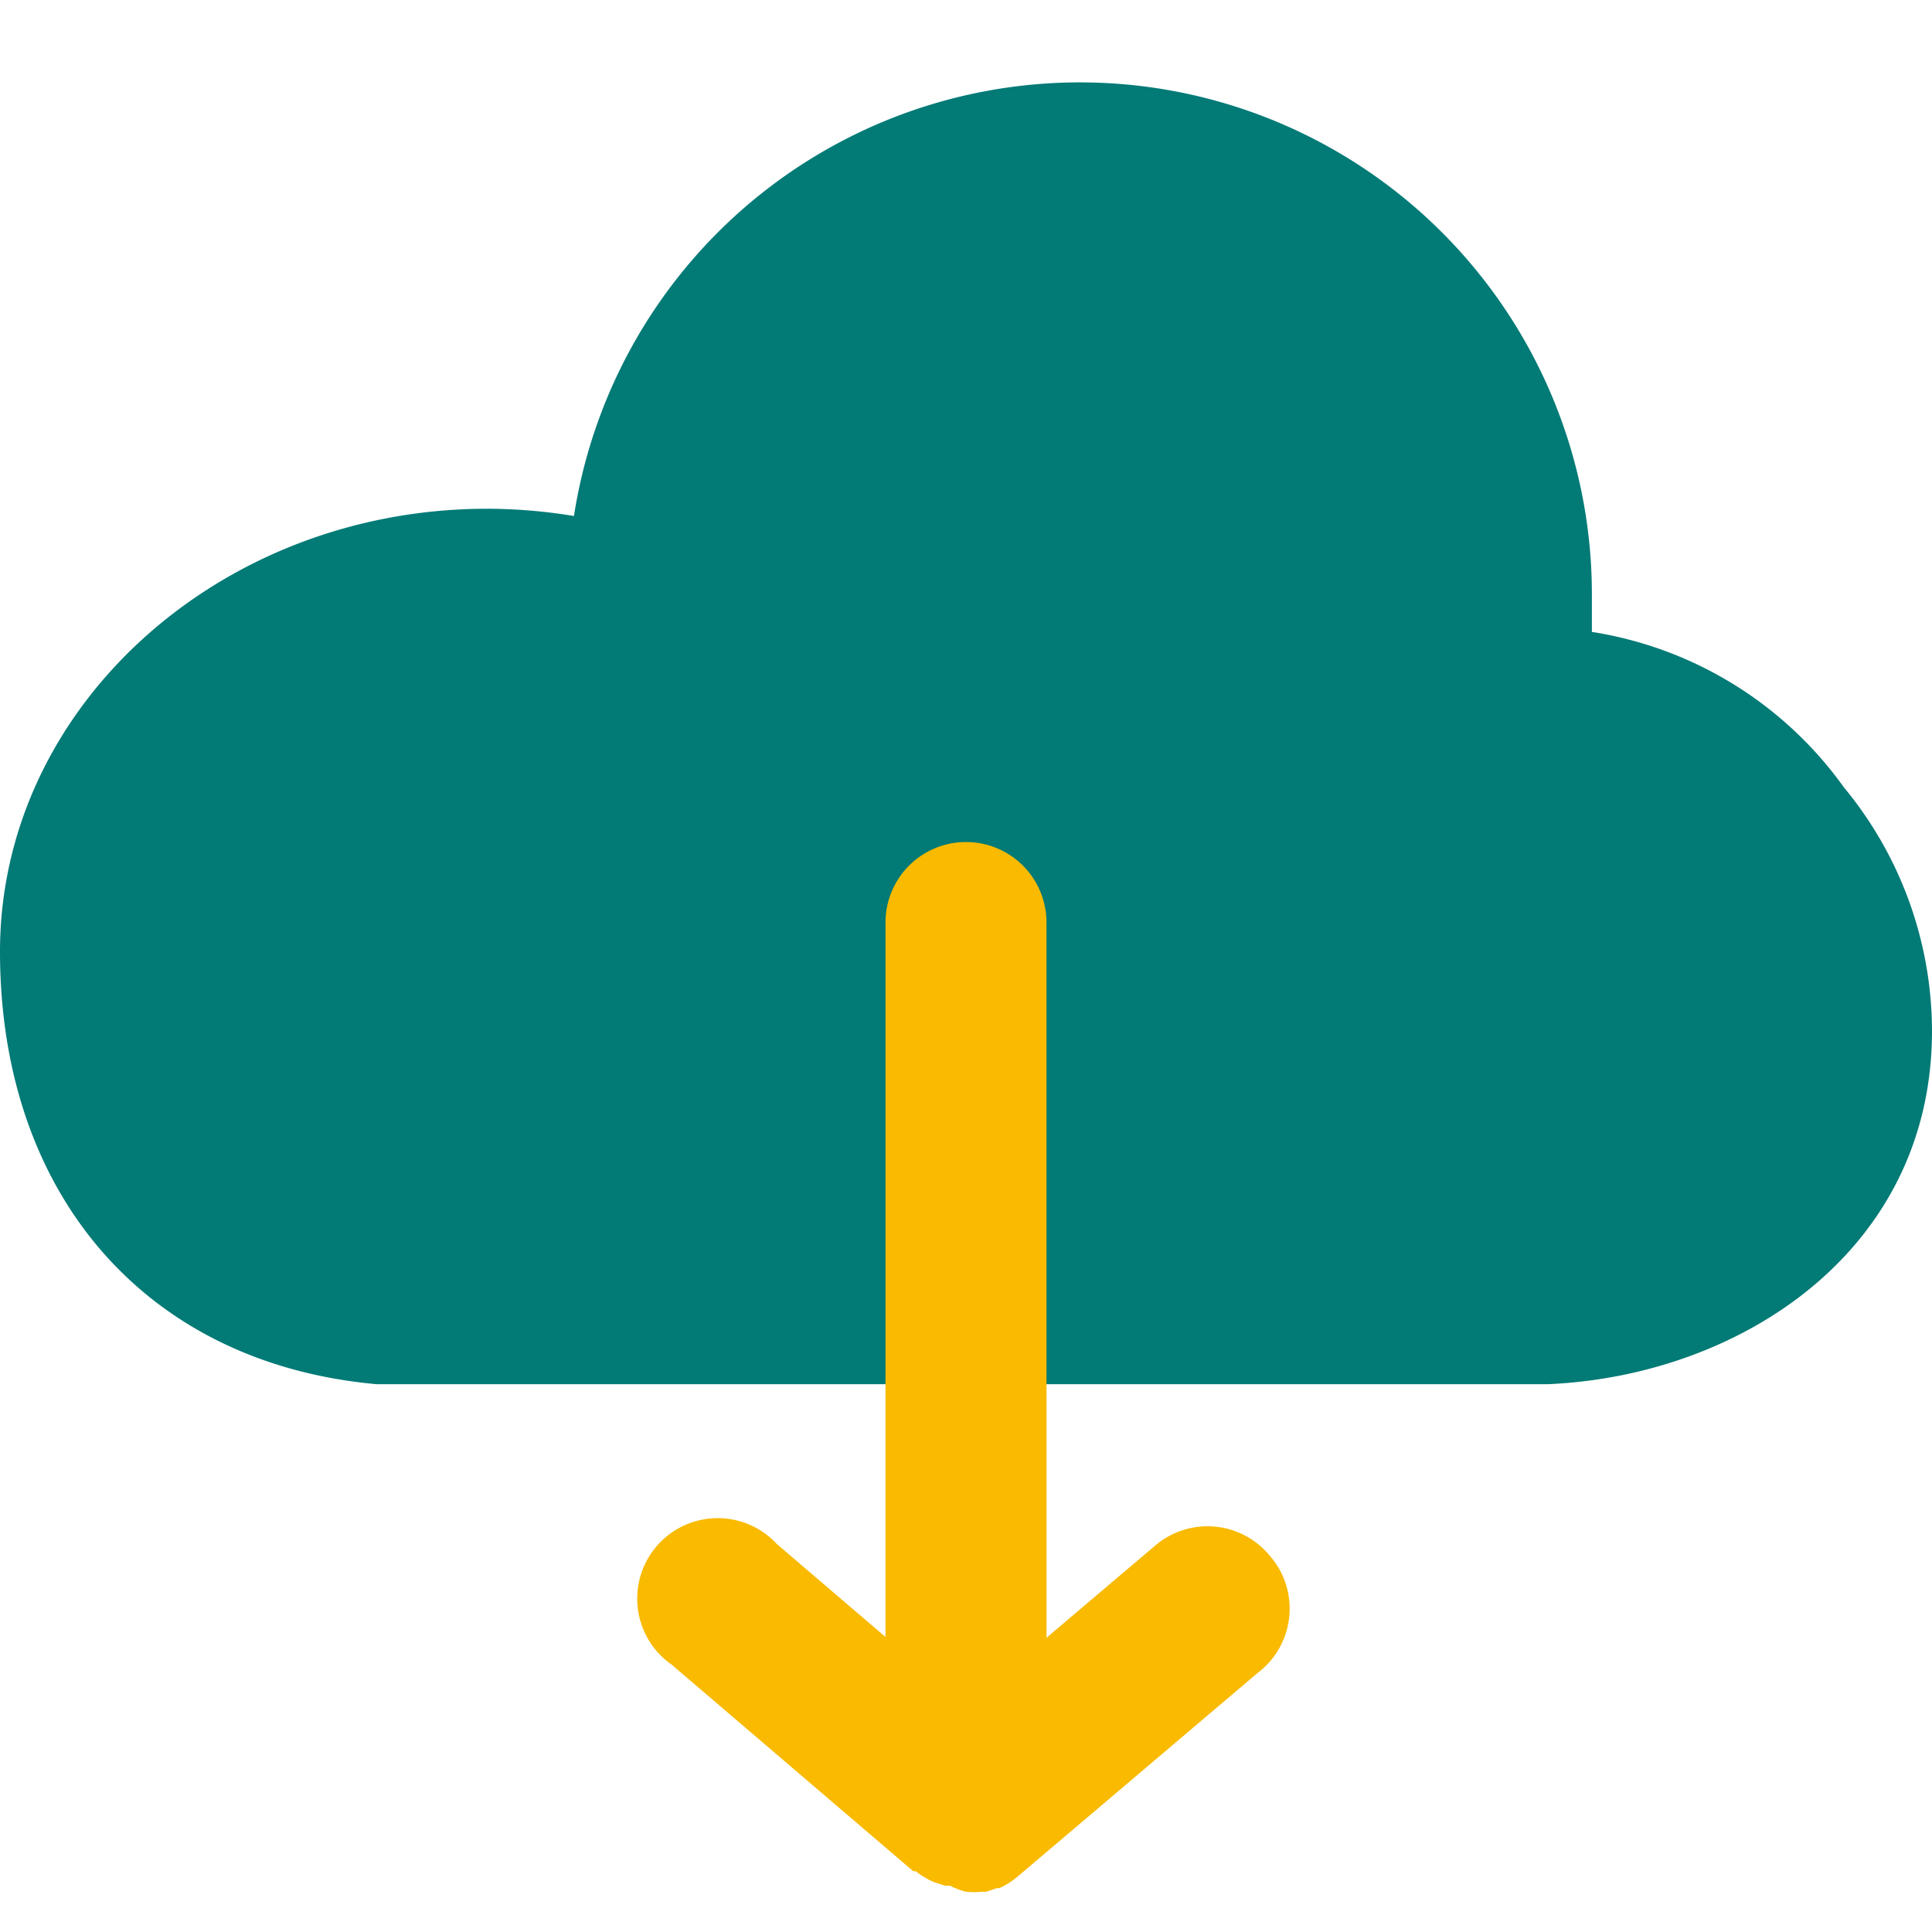 <svg width="48px" height="48px" viewBox="0 0 48 48" xmlns="http://www.w3.org/2000/svg">
    <path d="M45.81,19.56a9.5,9.5,0,0,0-6.26-3.86q0-.44,0-0.88a12.72,12.72,0,0,0-25.29-2,13.34,13.34,0,0,0-2.22-.18C5.42,12.67,0,17.59,0,23.64S3.64,33.88,9.36,34.39l29.09,0C43.2,34.19,48,31.1,48,25.61A9.52,9.52,0,0,0,45.81,19.56Z" fill="#027a76"/>
    <path d="M31.52,38.62a2,2,0,0,0-2.82-.22L26,40.69V22.92a2,2,0,0,0-4,0V40.67l-2.7-2.31a2,2,0,1,0-2.61,3l6,5.13,0.06,0,0.12,0.09,0.22,0.13,0.14,0.06,0.25,0.08,0.12,0A2,2,0,0,0,24,47h0a2,2,0,0,0,.39,0l0.11,0,0.27-.09,0.06,0,0,0a2,2,0,0,0,.42-0.26l6-5.09A2,2,0,0,0,31.52,38.62Z" fill="#f9ba00"/>
</svg>
